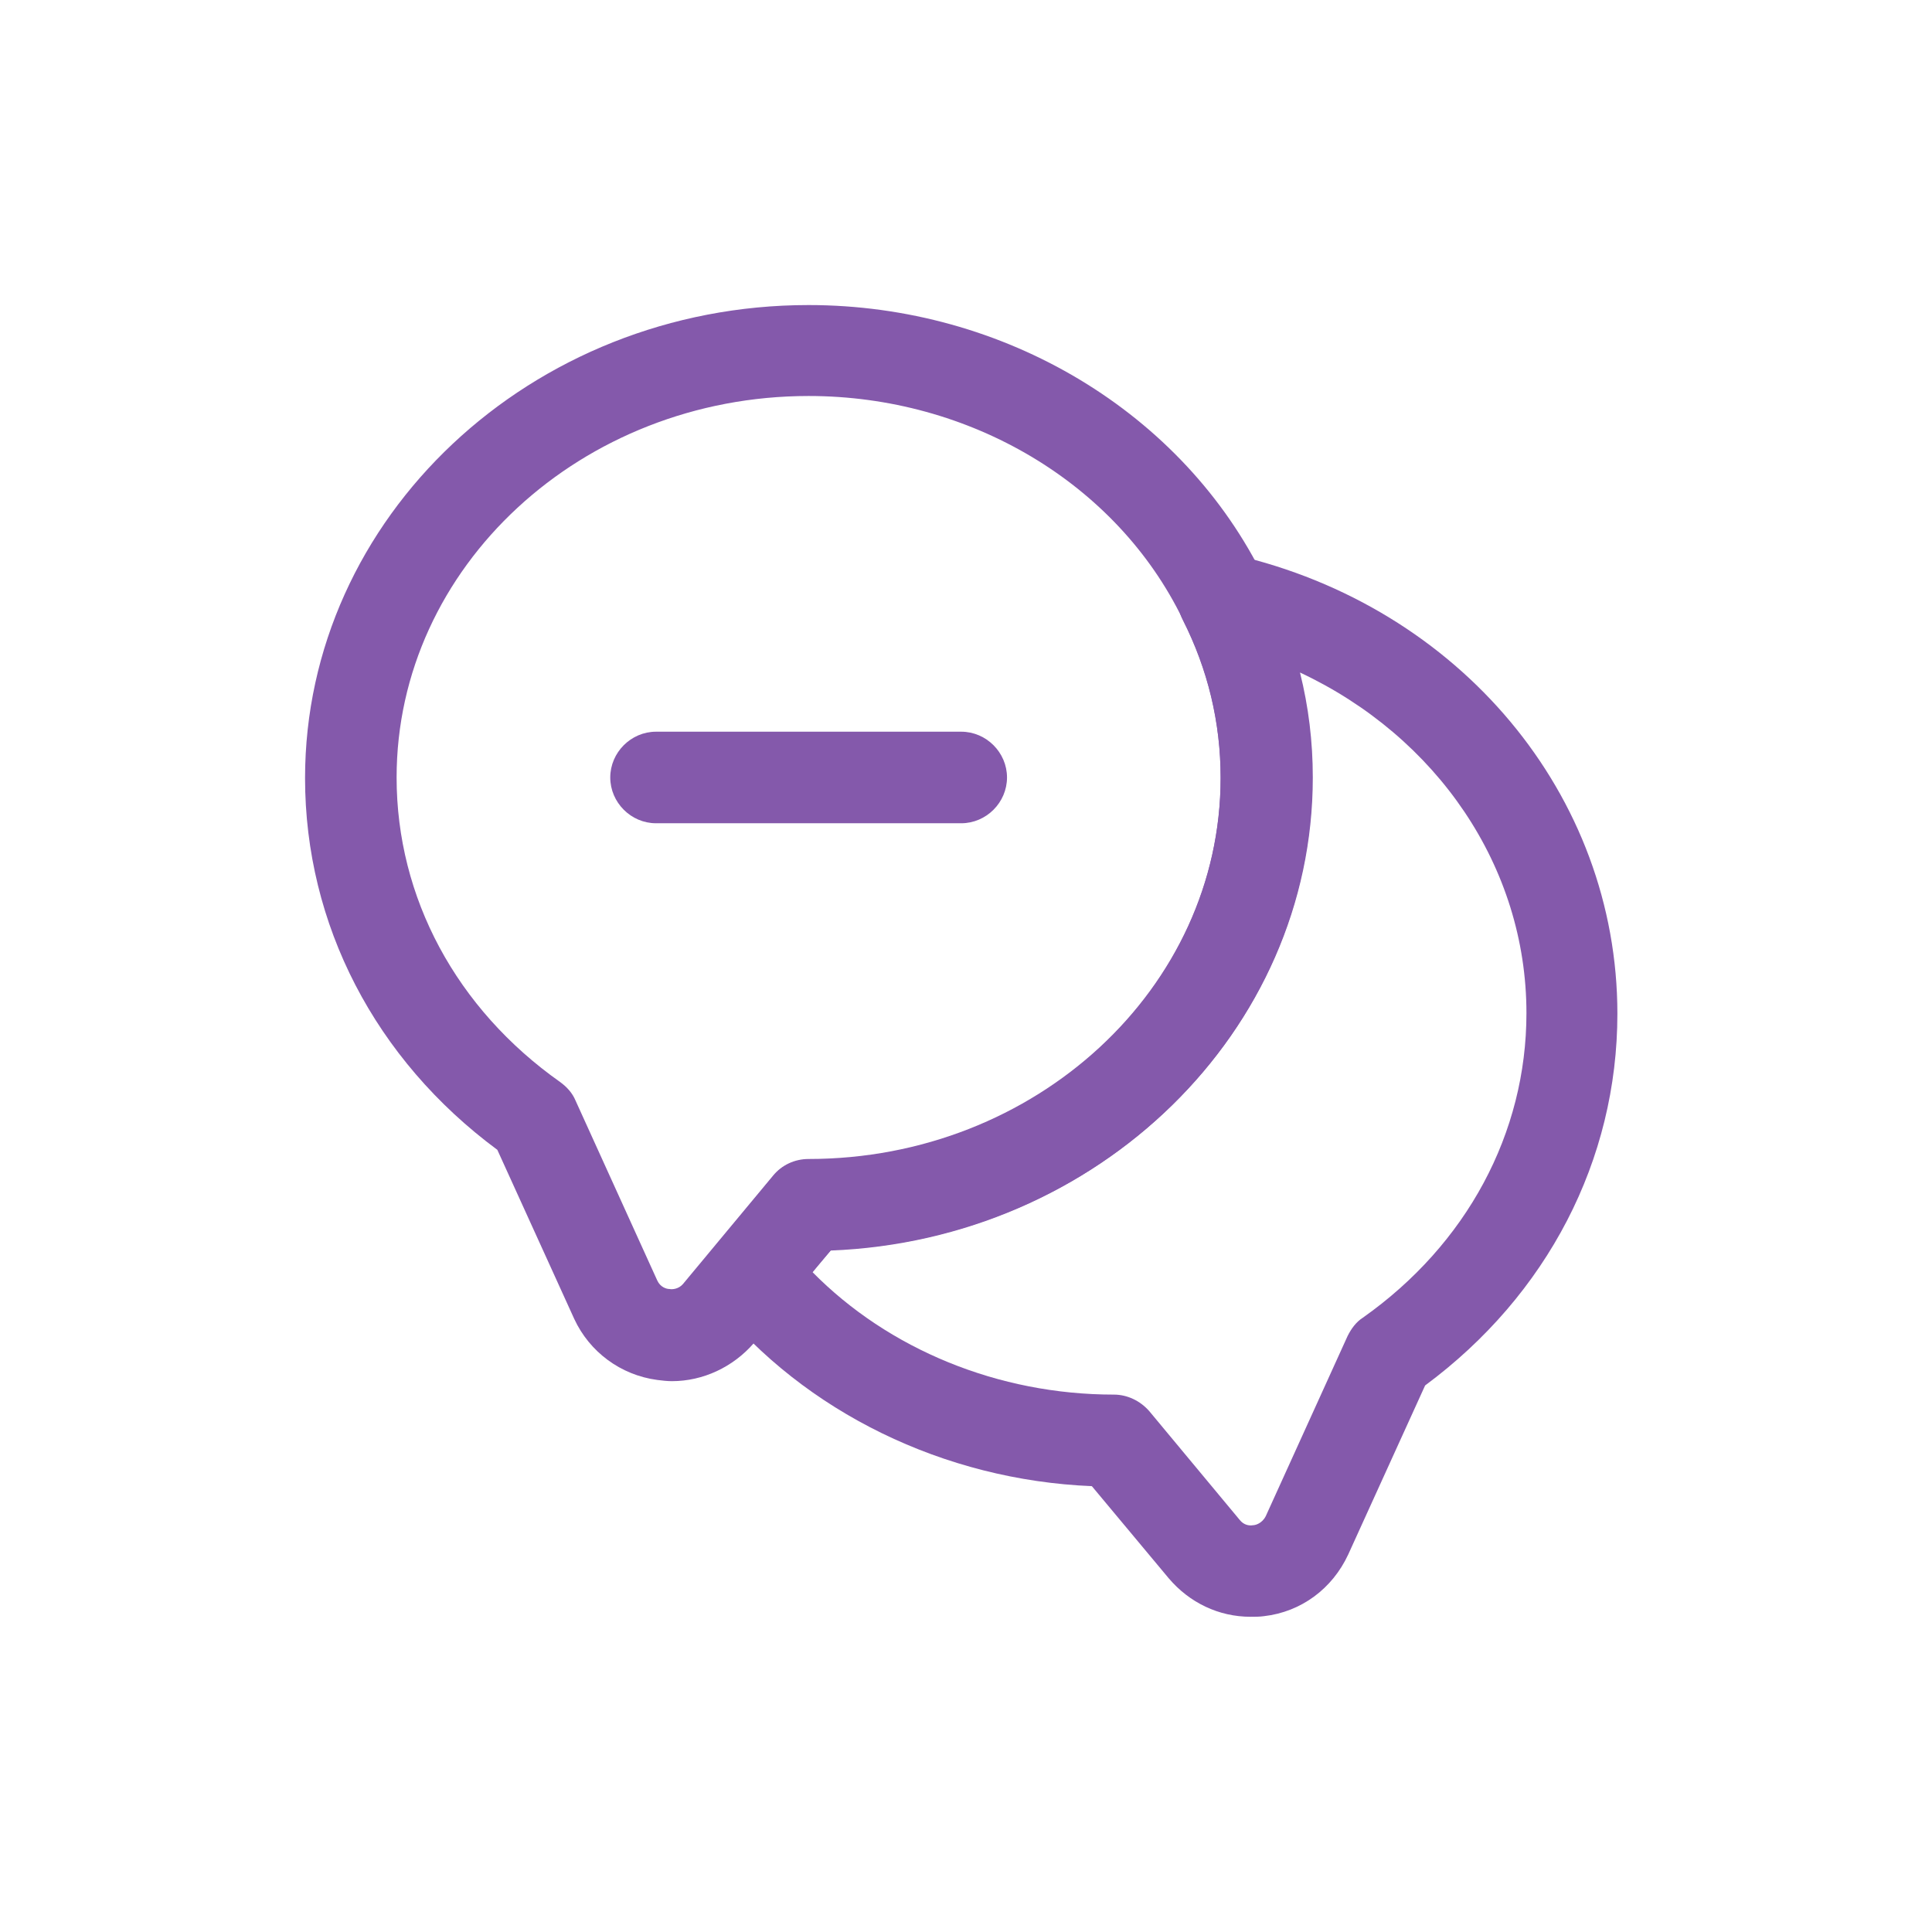 <svg width="190" height="190" viewBox="0 0 190 190" fill="none" xmlns="http://www.w3.org/2000/svg">
<rect width="190" height="190" fill="white"/>
<path d="M66.077 135.829C65.597 135.829 65.116 135.769 64.636 135.709C61.034 135.229 57.973 132.948 56.472 129.706L48.909 113.078C36.903 104.194 30 90.928 30 76.522C30 50.89 52.21 30 79.523 30C98.792 30 116.38 40.565 124.364 56.953C127.425 63.015 129.046 69.618 129.046 76.522C129.046 101.493 107.976 121.963 81.684 122.983L74.12 132.107C72.079 134.448 69.138 135.829 66.077 135.829ZM79.523 38.944C57.193 38.944 39.004 55.752 39.004 76.462C39.004 88.287 44.887 99.212 55.092 106.415C55.752 106.896 56.292 107.496 56.592 108.216L64.636 125.924C64.936 126.585 65.536 126.765 65.837 126.765C66.137 126.825 66.737 126.765 67.157 126.285L76.041 115.6C76.882 114.579 78.142 113.979 79.523 113.979C101.853 113.979 120.042 97.171 120.042 76.462C120.042 70.999 118.781 65.776 116.32 60.914C109.837 47.528 95.37 38.944 79.523 38.944V38.944Z" fill="#8459AB"/>
<path d="M122.984 159C119.862 159 116.981 157.619 114.94 155.218L107.376 146.154C92.85 145.554 79.163 138.891 70.399 128.086C69.738 127.279 69.382 126.266 69.393 125.224C69.404 124.181 69.782 123.176 70.459 122.383L76.042 115.66C76.882 114.64 78.143 114.039 79.523 114.039C101.854 114.039 120.042 97.231 120.042 76.522C120.042 71.059 118.782 65.837 116.321 60.975C115.932 60.21 115.77 59.35 115.853 58.496C115.937 57.642 116.263 56.83 116.793 56.155C117.322 55.48 118.034 54.97 118.844 54.686C119.654 54.402 120.528 54.356 121.363 54.552C143.573 59.654 159.06 78.203 159.06 99.693C159.06 114.099 152.157 127.365 140.152 136.25L132.588 152.877C131.027 156.239 127.966 158.52 124.304 158.94C123.884 159 123.404 159 122.984 159V159ZM79.884 125.084C87.387 132.708 98.192 137.15 109.537 137.15C110.858 137.15 112.119 137.75 113.019 138.771L121.903 149.456C122.323 149.996 122.864 150.056 123.224 149.996C123.464 149.996 124.124 149.816 124.484 149.095L132.528 131.387C132.888 130.667 133.368 130.007 134.029 129.586C144.233 122.383 150.116 111.458 150.116 99.633C150.116 85.226 141.292 72.44 127.846 66.137C128.686 69.499 129.106 72.92 129.106 76.462C129.106 101.433 108.037 121.903 81.745 122.923L79.884 125.084V125.084Z" fill="#8459AB"/>
<path d="M94.531 80.962H64.517C62.056 80.962 60.015 78.921 60.015 76.46C60.015 73.999 62.056 71.958 64.517 71.958H94.531C96.992 71.958 99.033 73.999 99.033 76.46C99.033 78.921 96.992 80.962 94.531 80.962Z" fill="#8459AB"/>
</svg>
